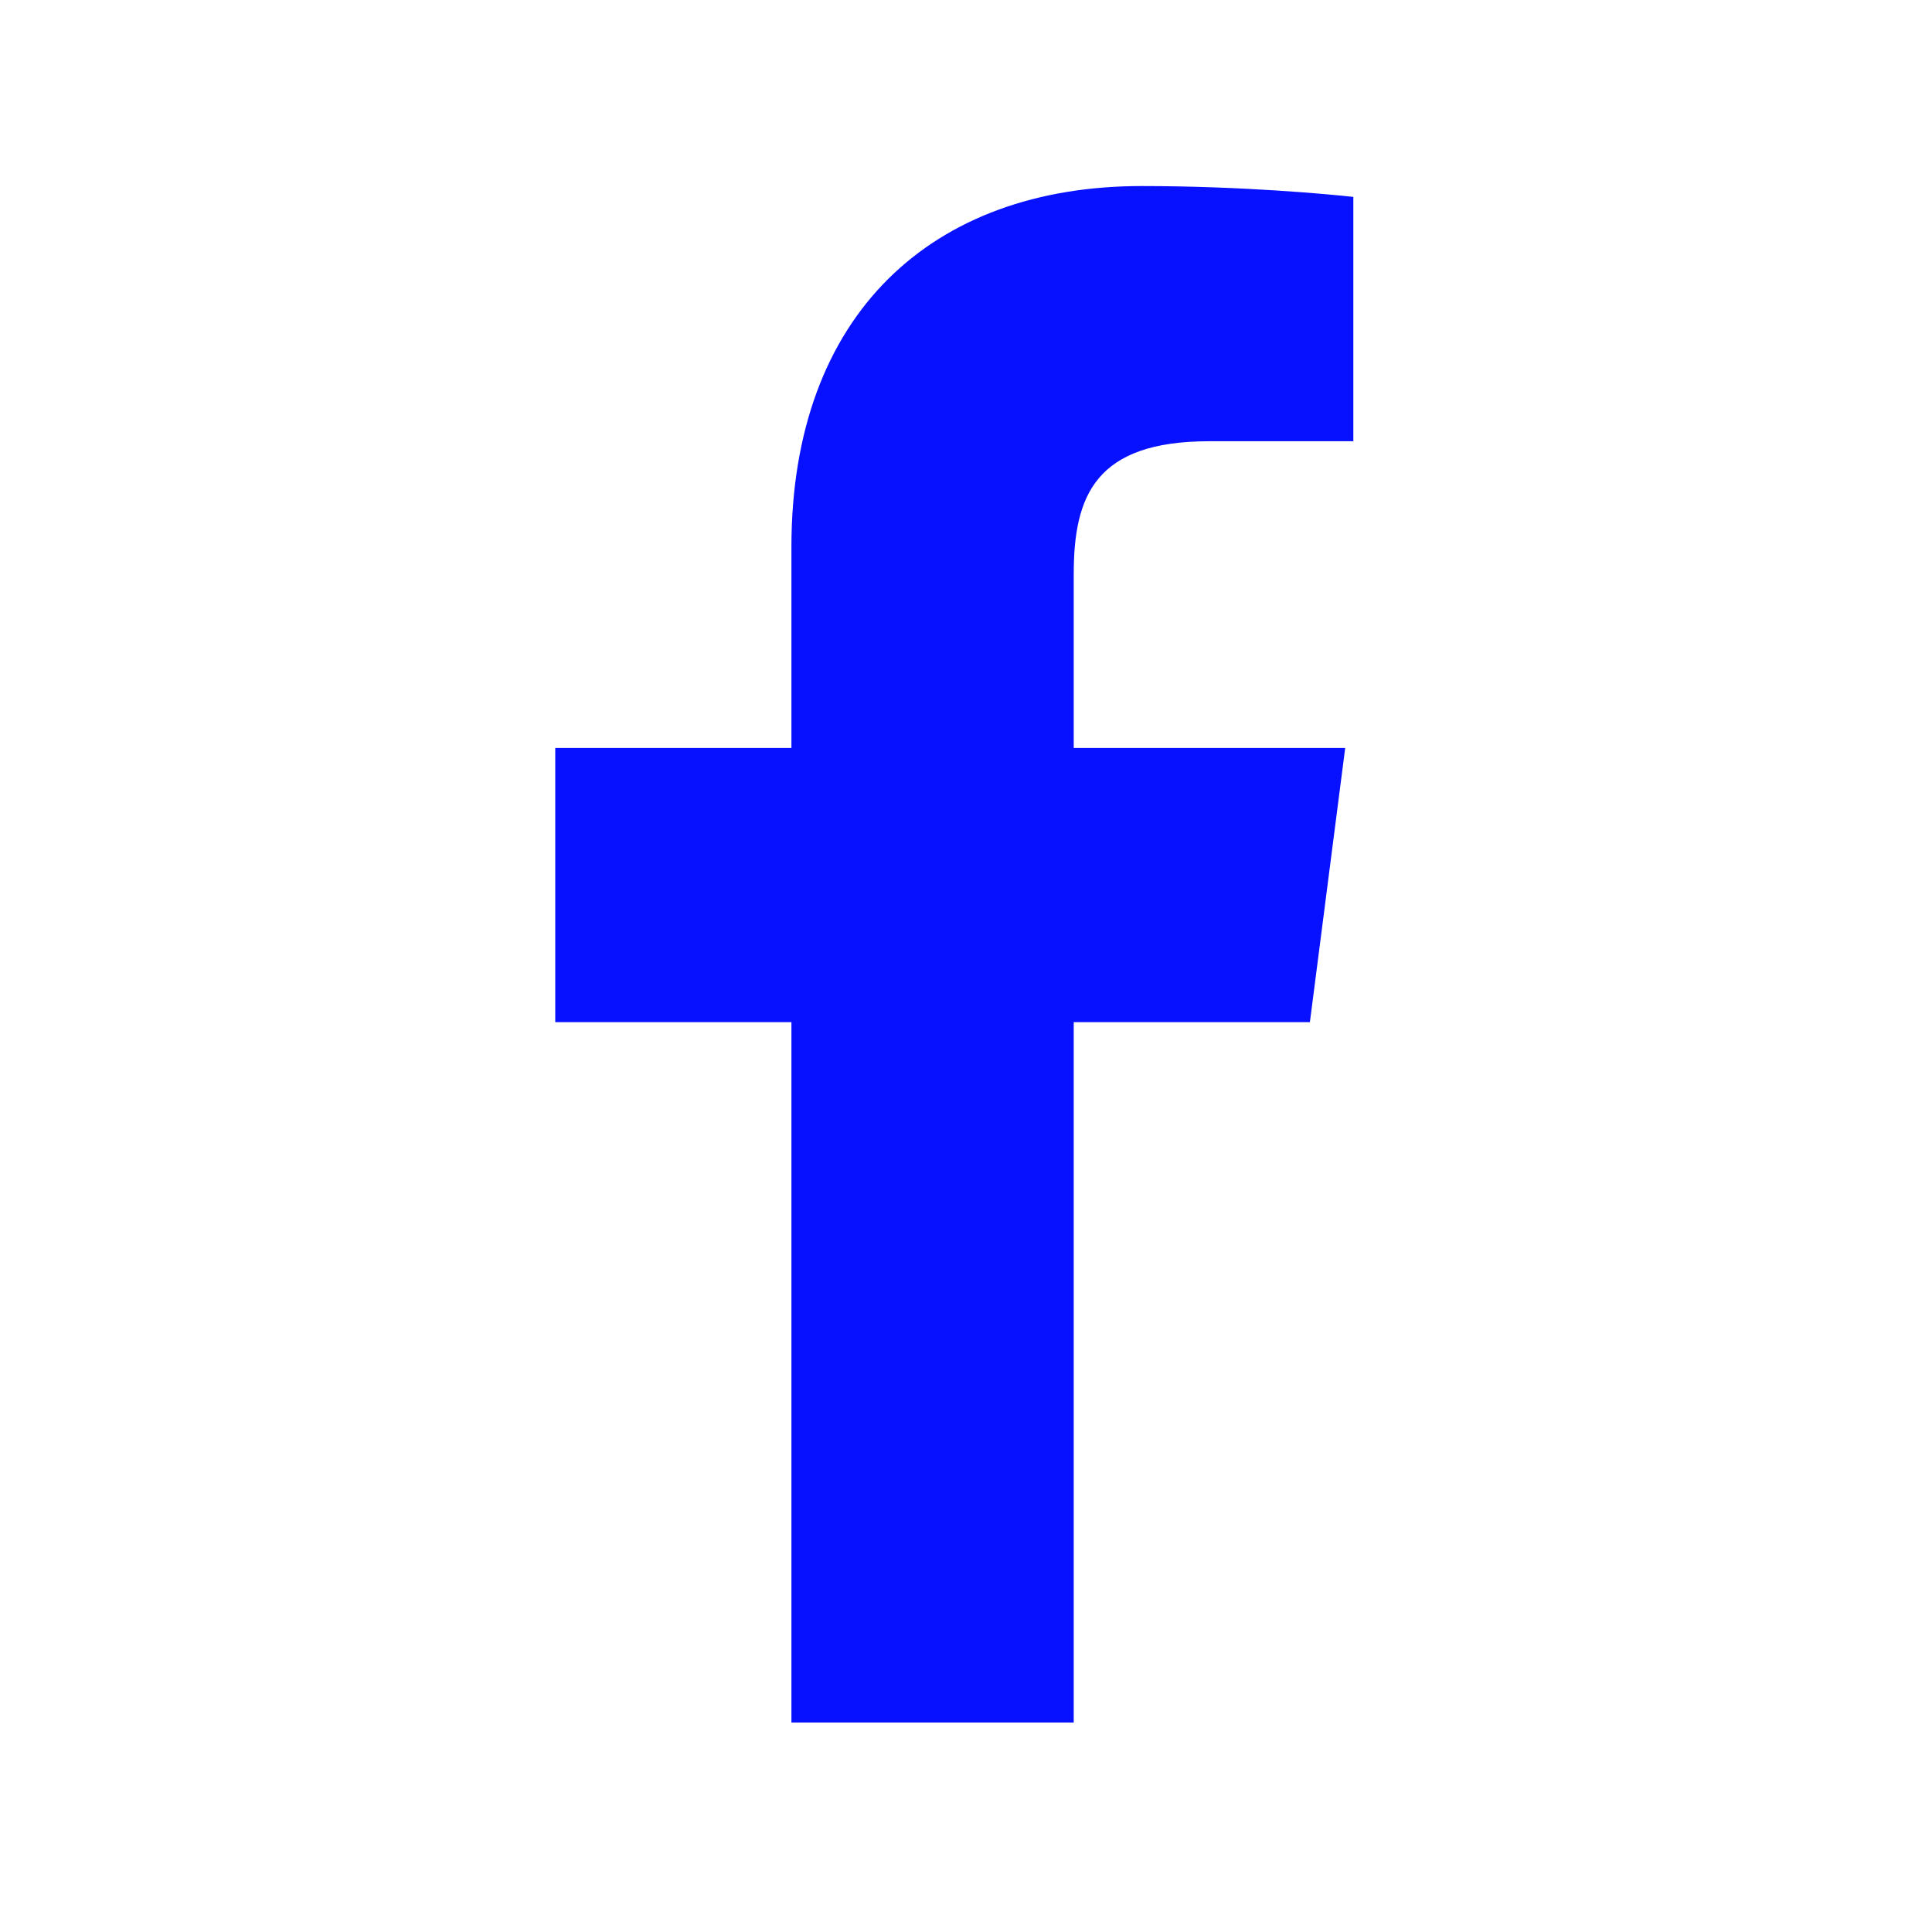 <?xml version="1.0" encoding="UTF-8" standalone="no"?><!DOCTYPE svg PUBLIC "-//W3C//DTD SVG 1.1//EN" "http://www.w3.org/Graphics/SVG/1.1/DTD/svg11.dtd"><svg width="100%" height="100%" viewBox="0 0 66 66" version="1.1" xmlns="http://www.w3.org/2000/svg" xmlns:xlink="http://www.w3.org/1999/xlink" xml:space="preserve" xmlns:serif="http://www.serif.com/" style="fill-rule:evenodd;clip-rule:evenodd;stroke-linejoin:round;stroke-miterlimit:2;"><path d="M27.036,58.844l9.644,0l0,-23.926l8.068,0l1.206,-9.366l-9.274,0l0,-5.935c0,-2.689 0.742,-4.544 4.637,-4.544l4.915,-0l0,-8.346c-0.834,-0.093 -3.802,-0.371 -7.233,-0.371c-7.141,-0 -11.963,4.358 -11.963,12.334l-0,6.862l-8.068,0l-0,9.366l8.068,0l-0,23.926Z" style="fill:#0711ff;fill-rule:nonzero;"/></svg>